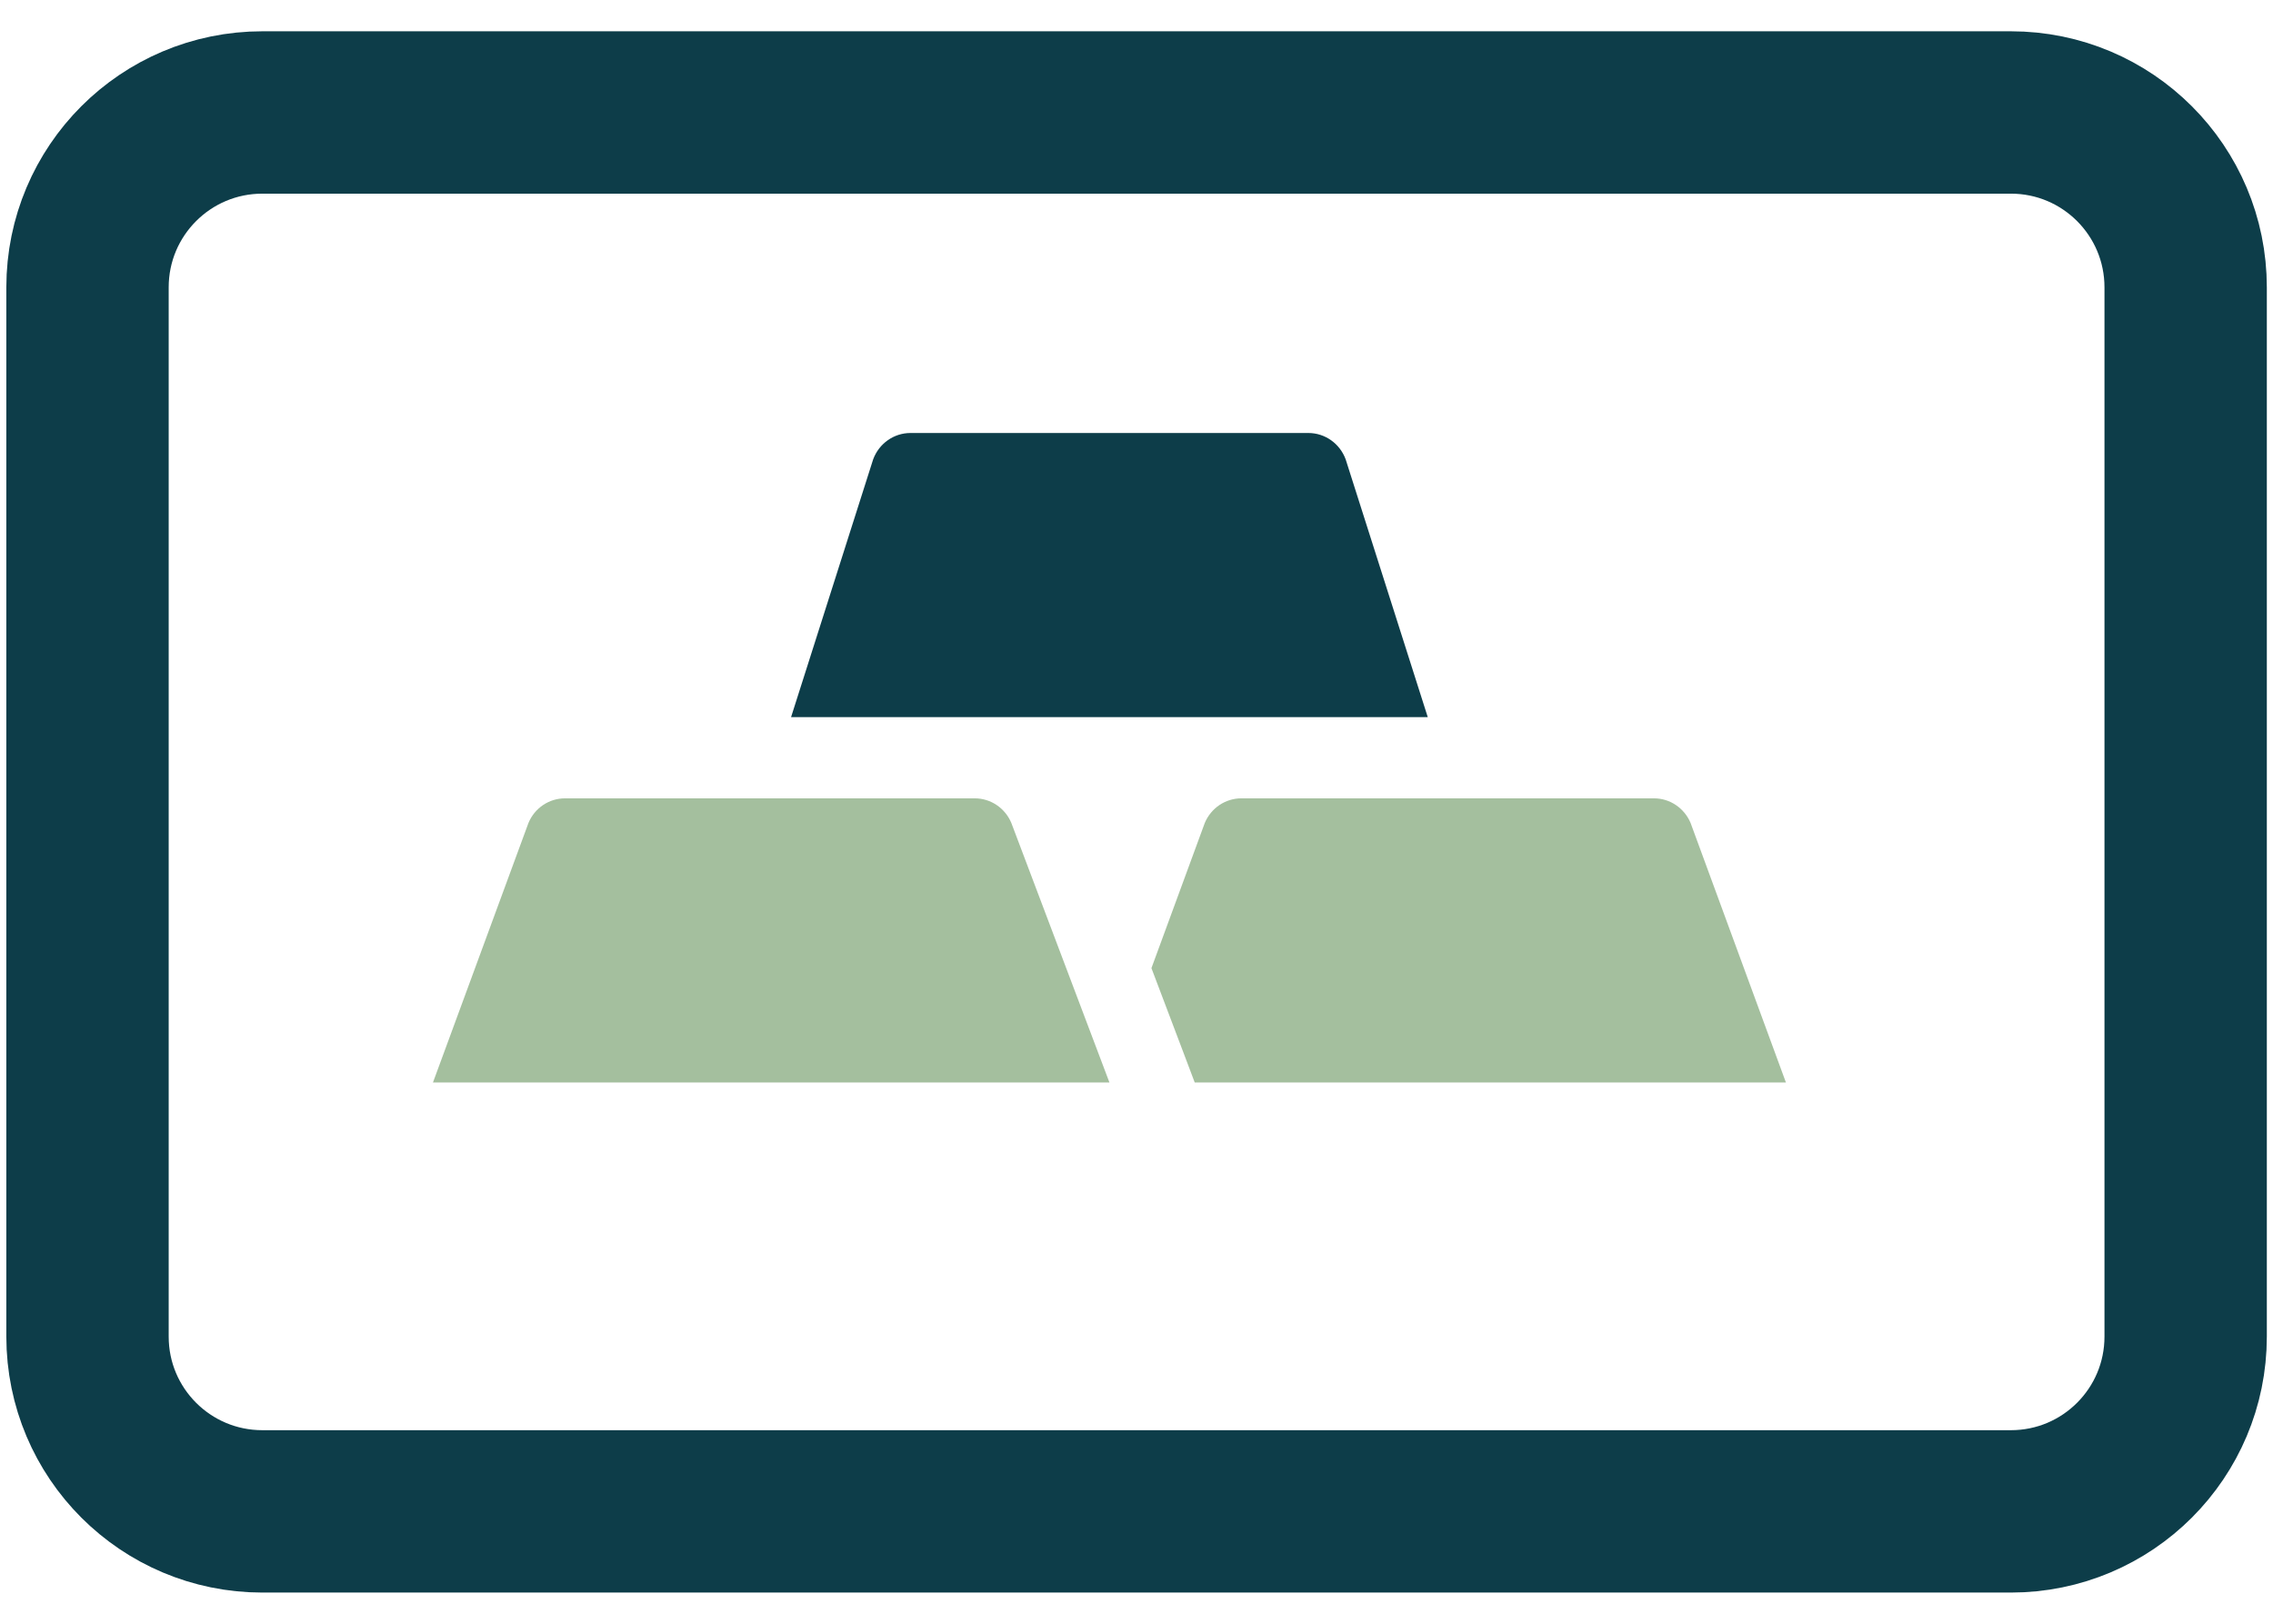 <svg width="42" height="30" viewBox="0 0 42 30" fill="none" xmlns="http://www.w3.org/2000/svg">
<path d="M37.156 27.924H4.848C3.063 27.924 1.617 26.479 1.617 24.694V5.309C1.617 3.524 3.063 2.078 4.848 2.078H37.156C38.941 2.078 40.386 3.524 40.386 5.309V24.694C40.386 26.479 38.941 27.924 37.156 27.924Z" stroke="#0d3d49" stroke-width="3" stroke-miterlimit="10"/>
<path d="M26.382 13.25L24.865 8.487C24.757 8.194 24.483 8 24.176 8H16.823C16.517 8 16.242 8.194 16.134 8.487L14.617 13.25H26.382Z" fill="#0d3d49"/>
<path d="M18.687 15.204L20.5 20H8L9.765 15.204C9.88 14.928 10.146 14.75 10.44 14.75H18.011C18.305 14.75 18.571 14.928 18.687 15.204Z" fill="#A4bf9e"/>
<path d="M22.076 20L21.872 19.46L21.276 17.887L22.262 15.204C22.378 14.928 22.644 14.75 22.938 14.75H30.562C30.856 14.75 31.121 14.928 31.238 15.204L33 20H22.076Z" fill="#A4bf9e"/>
</svg>
